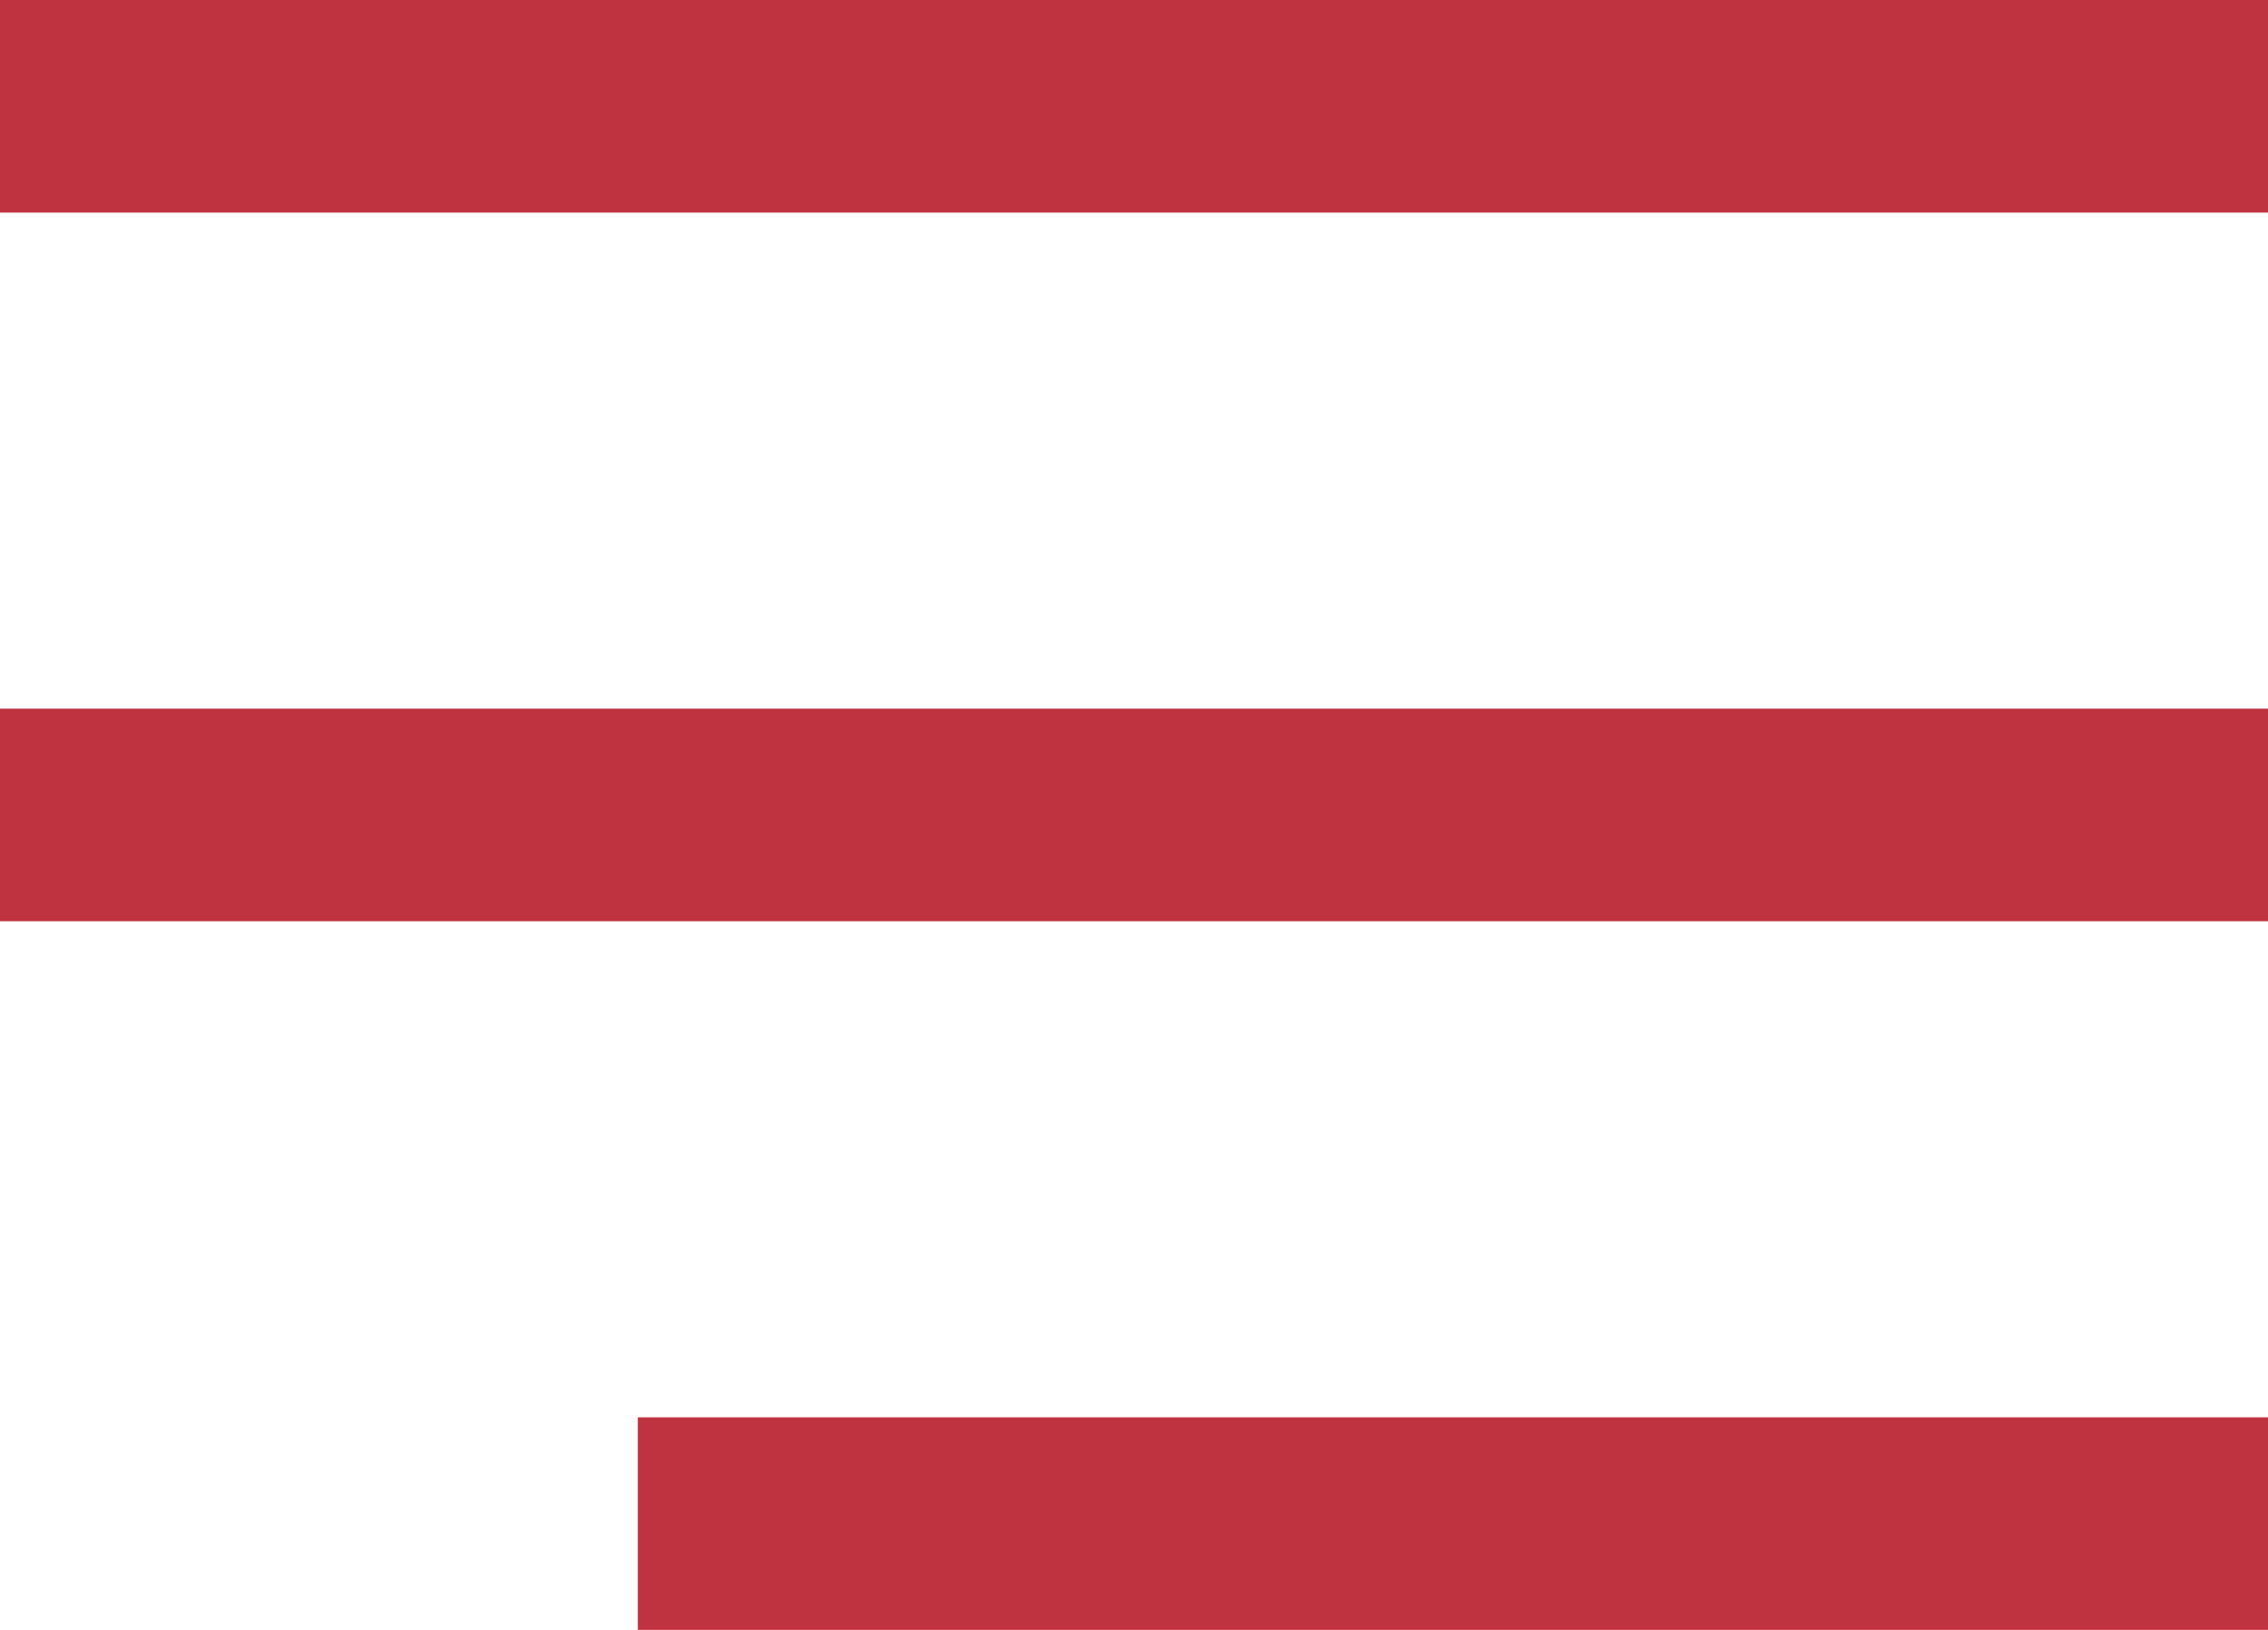 <?xml version="1.0" encoding="UTF-8"?> <svg xmlns="http://www.w3.org/2000/svg" width="32" height="23" viewBox="0 0 32 23" fill="none"> <line y1="1.5" x2="32" y2="1.5" stroke="#BF323F" stroke-width="3"></line> <line y1="11.5" x2="32" y2="11.5" stroke="#BF323F" stroke-width="3"></line> <line x1="9" y1="21.5" x2="32" y2="21.5" stroke="#BF323F" stroke-width="3"></line> </svg> 